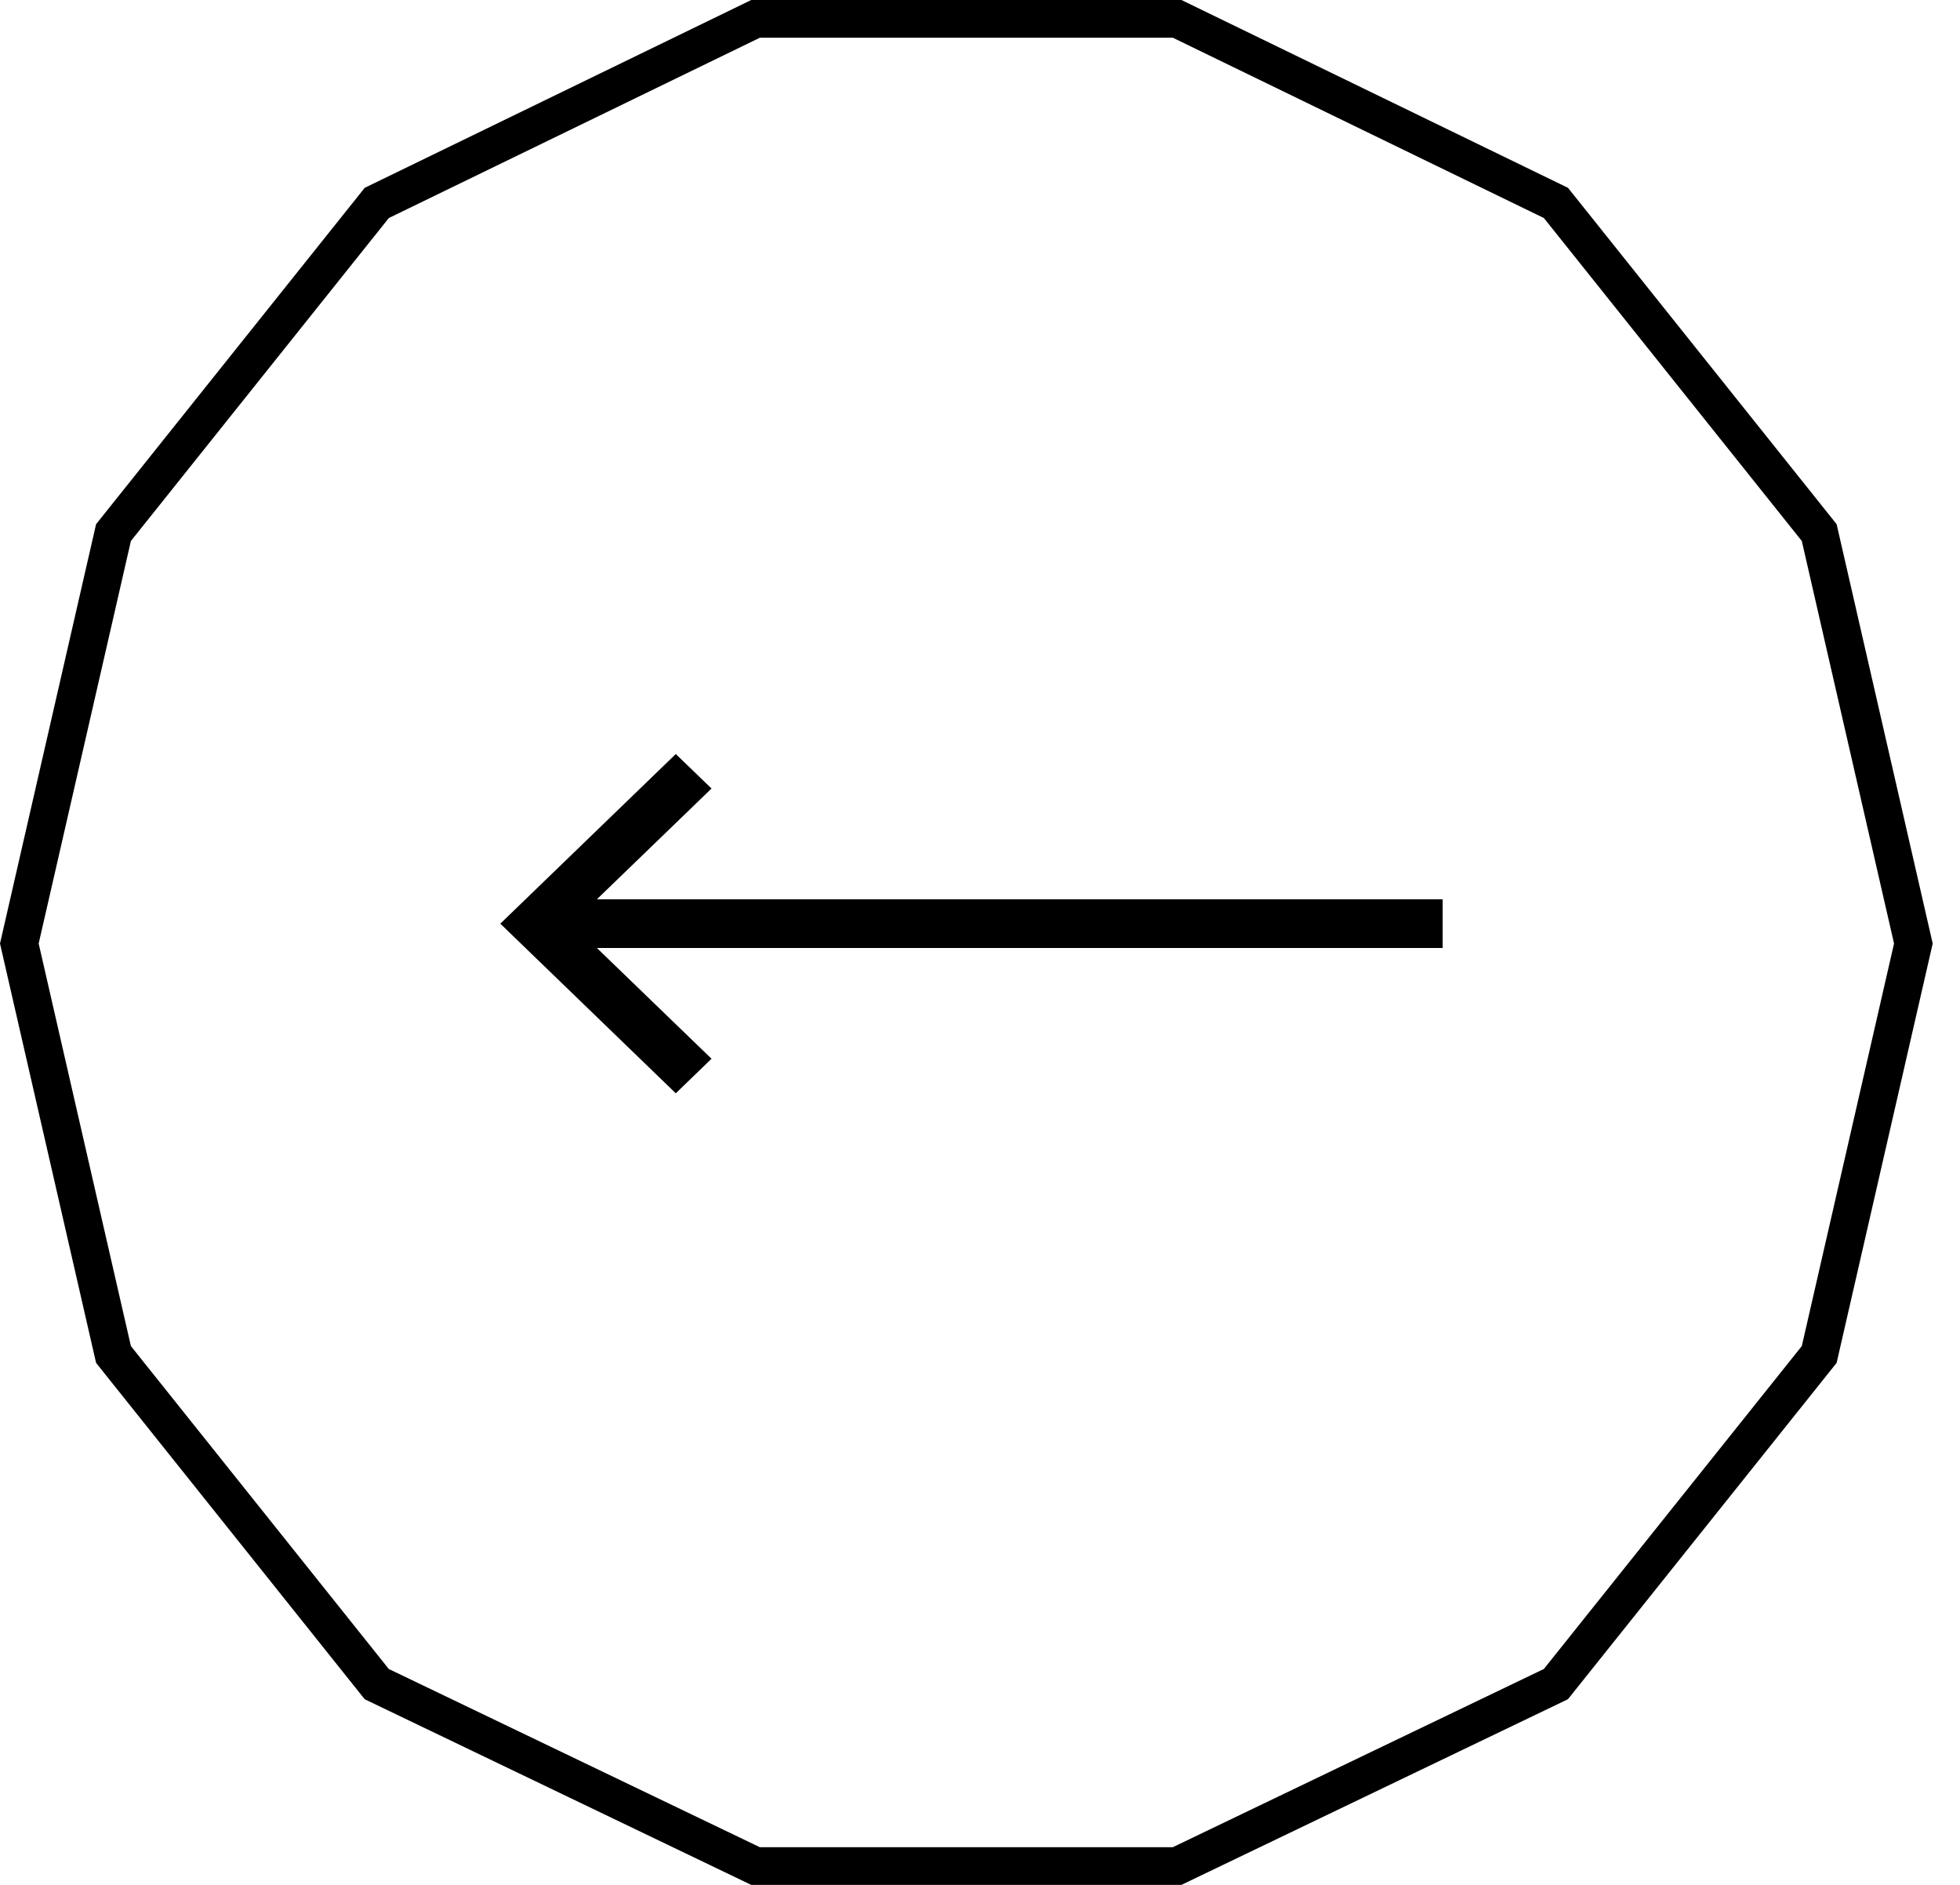 <svg fill="none" height="50" viewBox="0 0 52 50" width="52" xmlns="http://www.w3.org/2000/svg" xmlns:xlink="http://www.w3.org/1999/xlink"><clipPath id="a"><path d="m0 0h51.275v50h-51.275z" transform="matrix(-1 0 0 -1 51.274 50)"/></clipPath><g clip-path="url(#a)"><path d="m41.279 44.674-10.049 4.826h-11.186l-10.049-4.826-6.984-8.744-2.498-10.901 2.498-10.901 6.985-8.745 10.05-4.883 11.184 0 10.05 4.883 6.985 8.745 2.498 10.901-2.498 10.901z" stroke="#000"/></g><path d="m18.877 28.085-3.041-2.938h22.439v-1.292h-22.439l3.041-2.938-.948-.915-4.655 4.5 4.655 4.5z" fill="#000"/></svg>